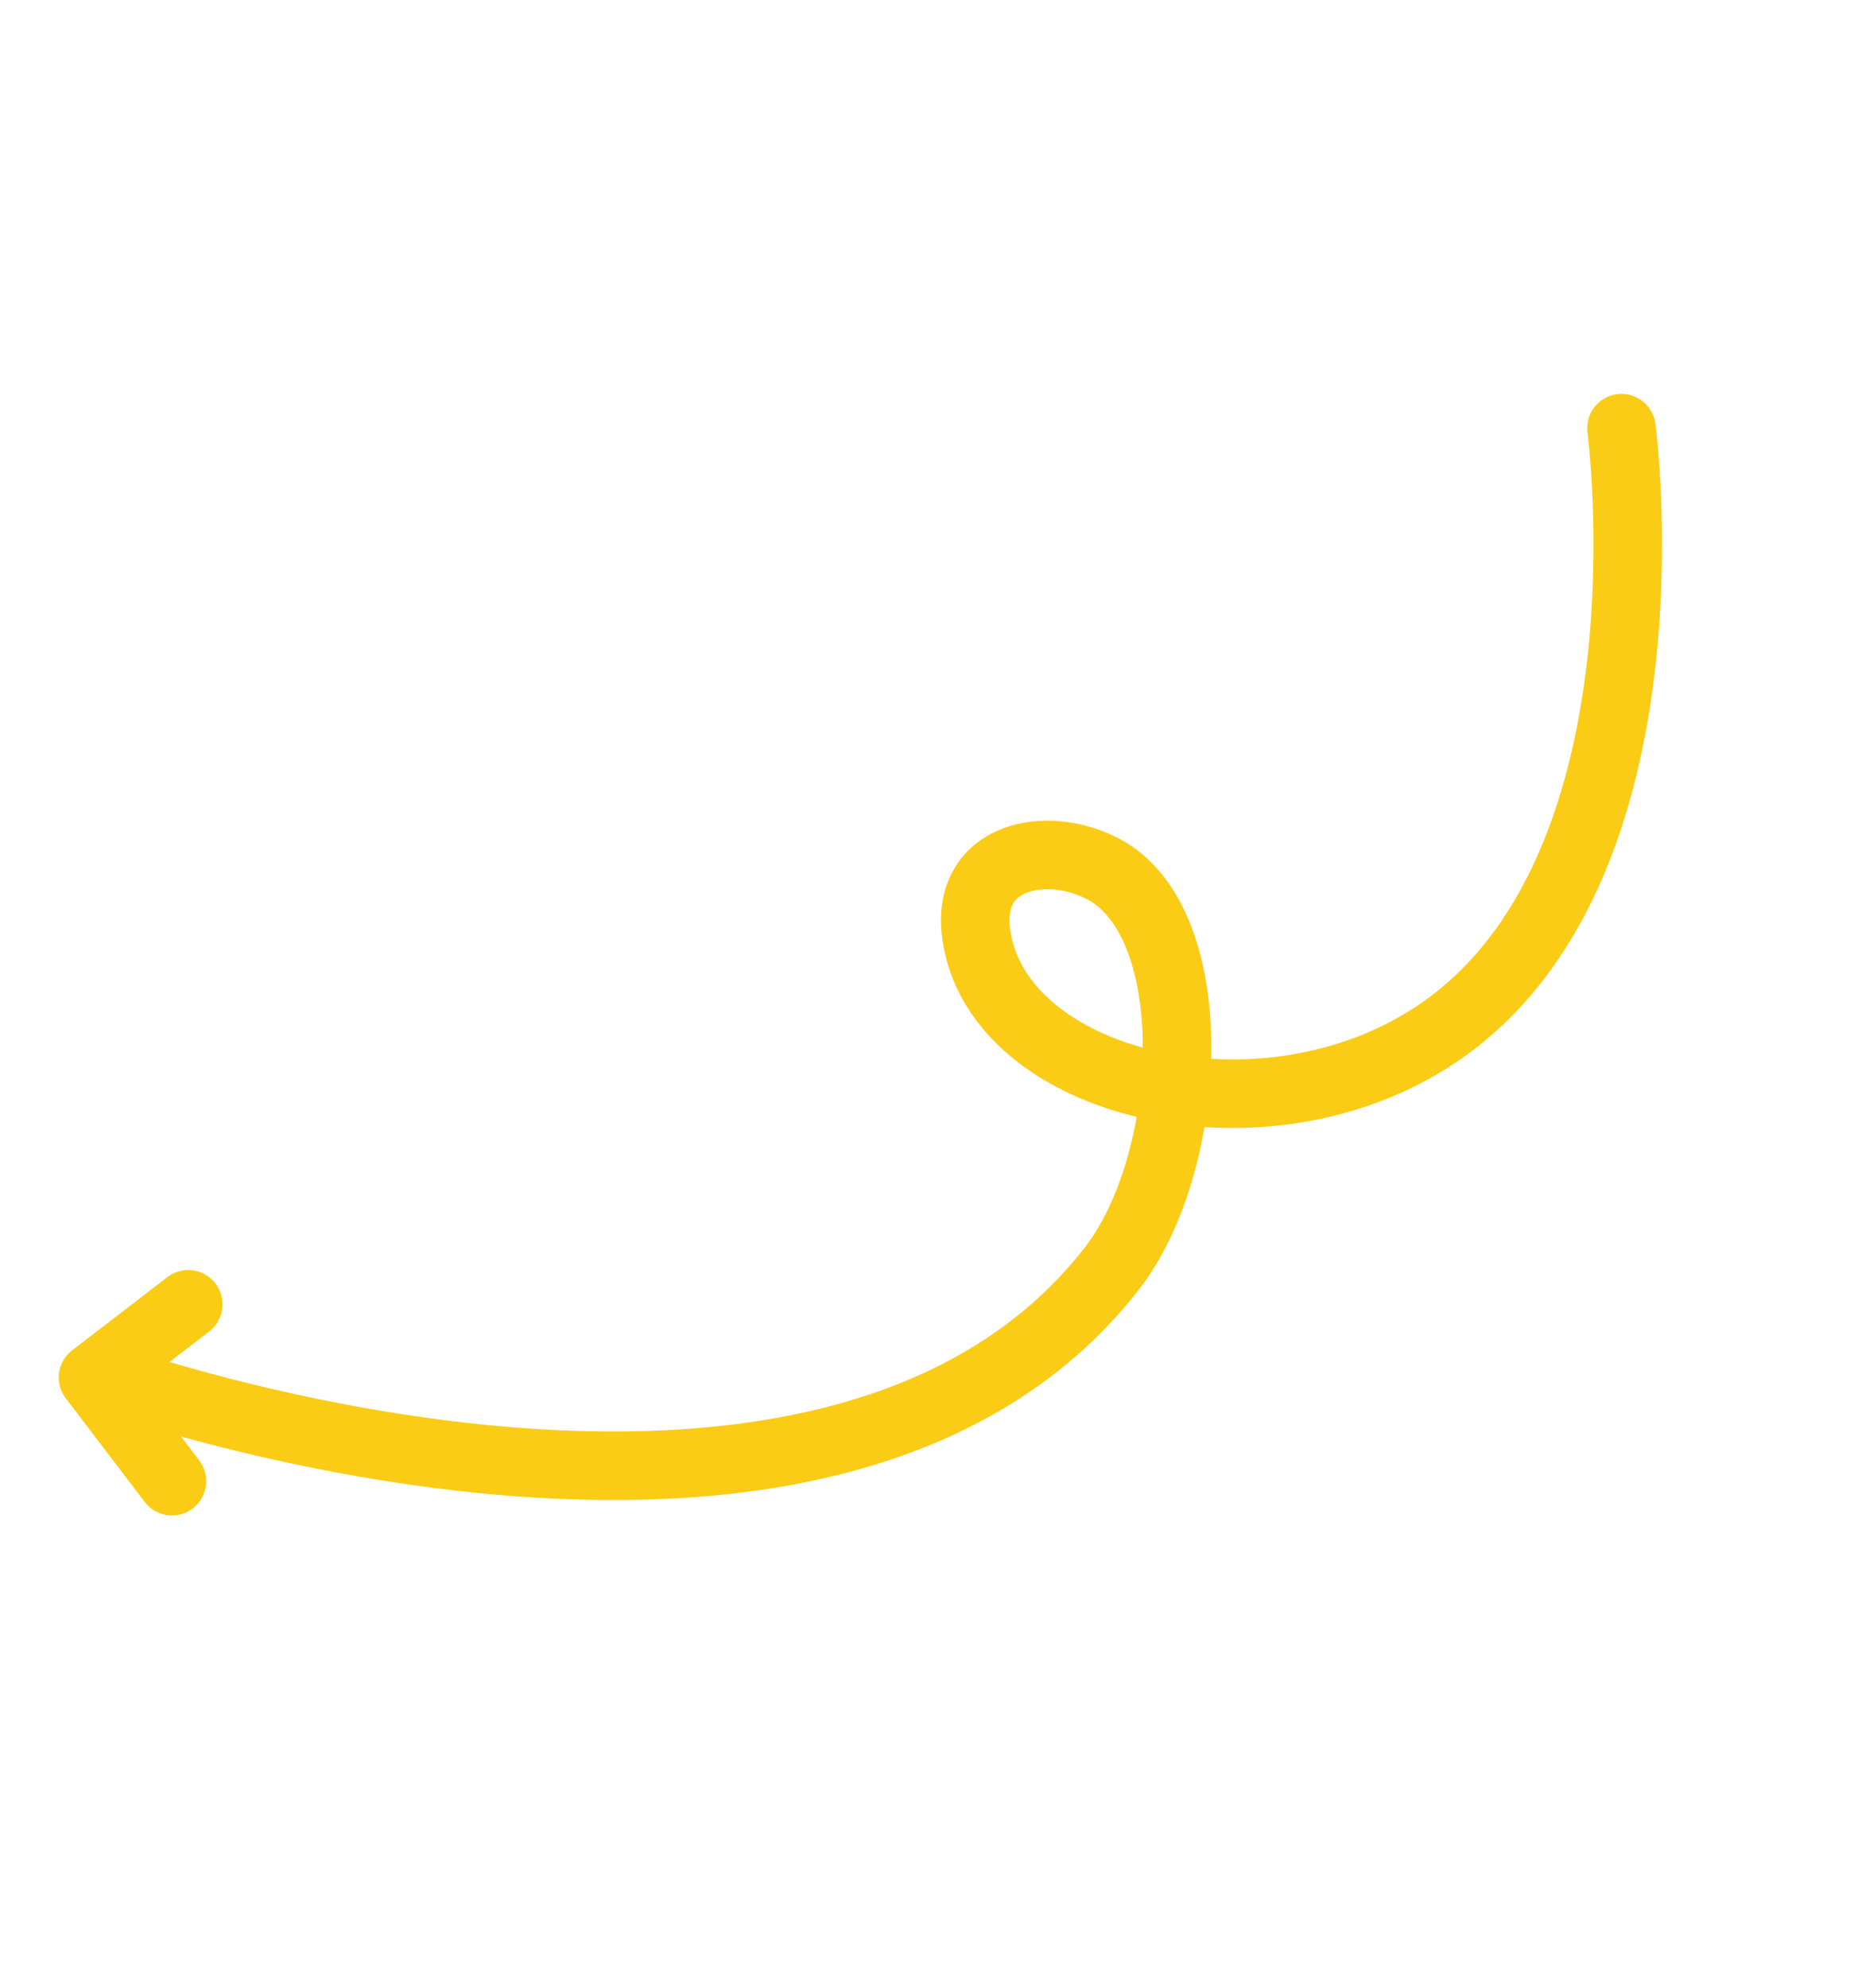 <?xml version="1.0" encoding="UTF-8"?>
<svg xmlns="http://www.w3.org/2000/svg" width="81" height="87" viewBox="0 0 81 87" fill="none">
  <path d="M70.993 18.738C70.993 18.738 73.593 38.145 62.851 45.283C55.272 50.319 43.692 47.509 42.747 40.91C42.247 37.419 45.82 36.715 48.308 38.03C52.804 40.405 52.294 50.872 48.676 55.516C36.129 71.623 4.469 60.233 4.469 60.233" stroke="#FACC15" stroke-width="3" stroke-linecap="round"></path>
  <path d="M7.528 64.815L4.073 60.279L8.242 57.076" stroke="#FACC15" stroke-width="3" stroke-linecap="round" stroke-linejoin="round"></path>
</svg>
